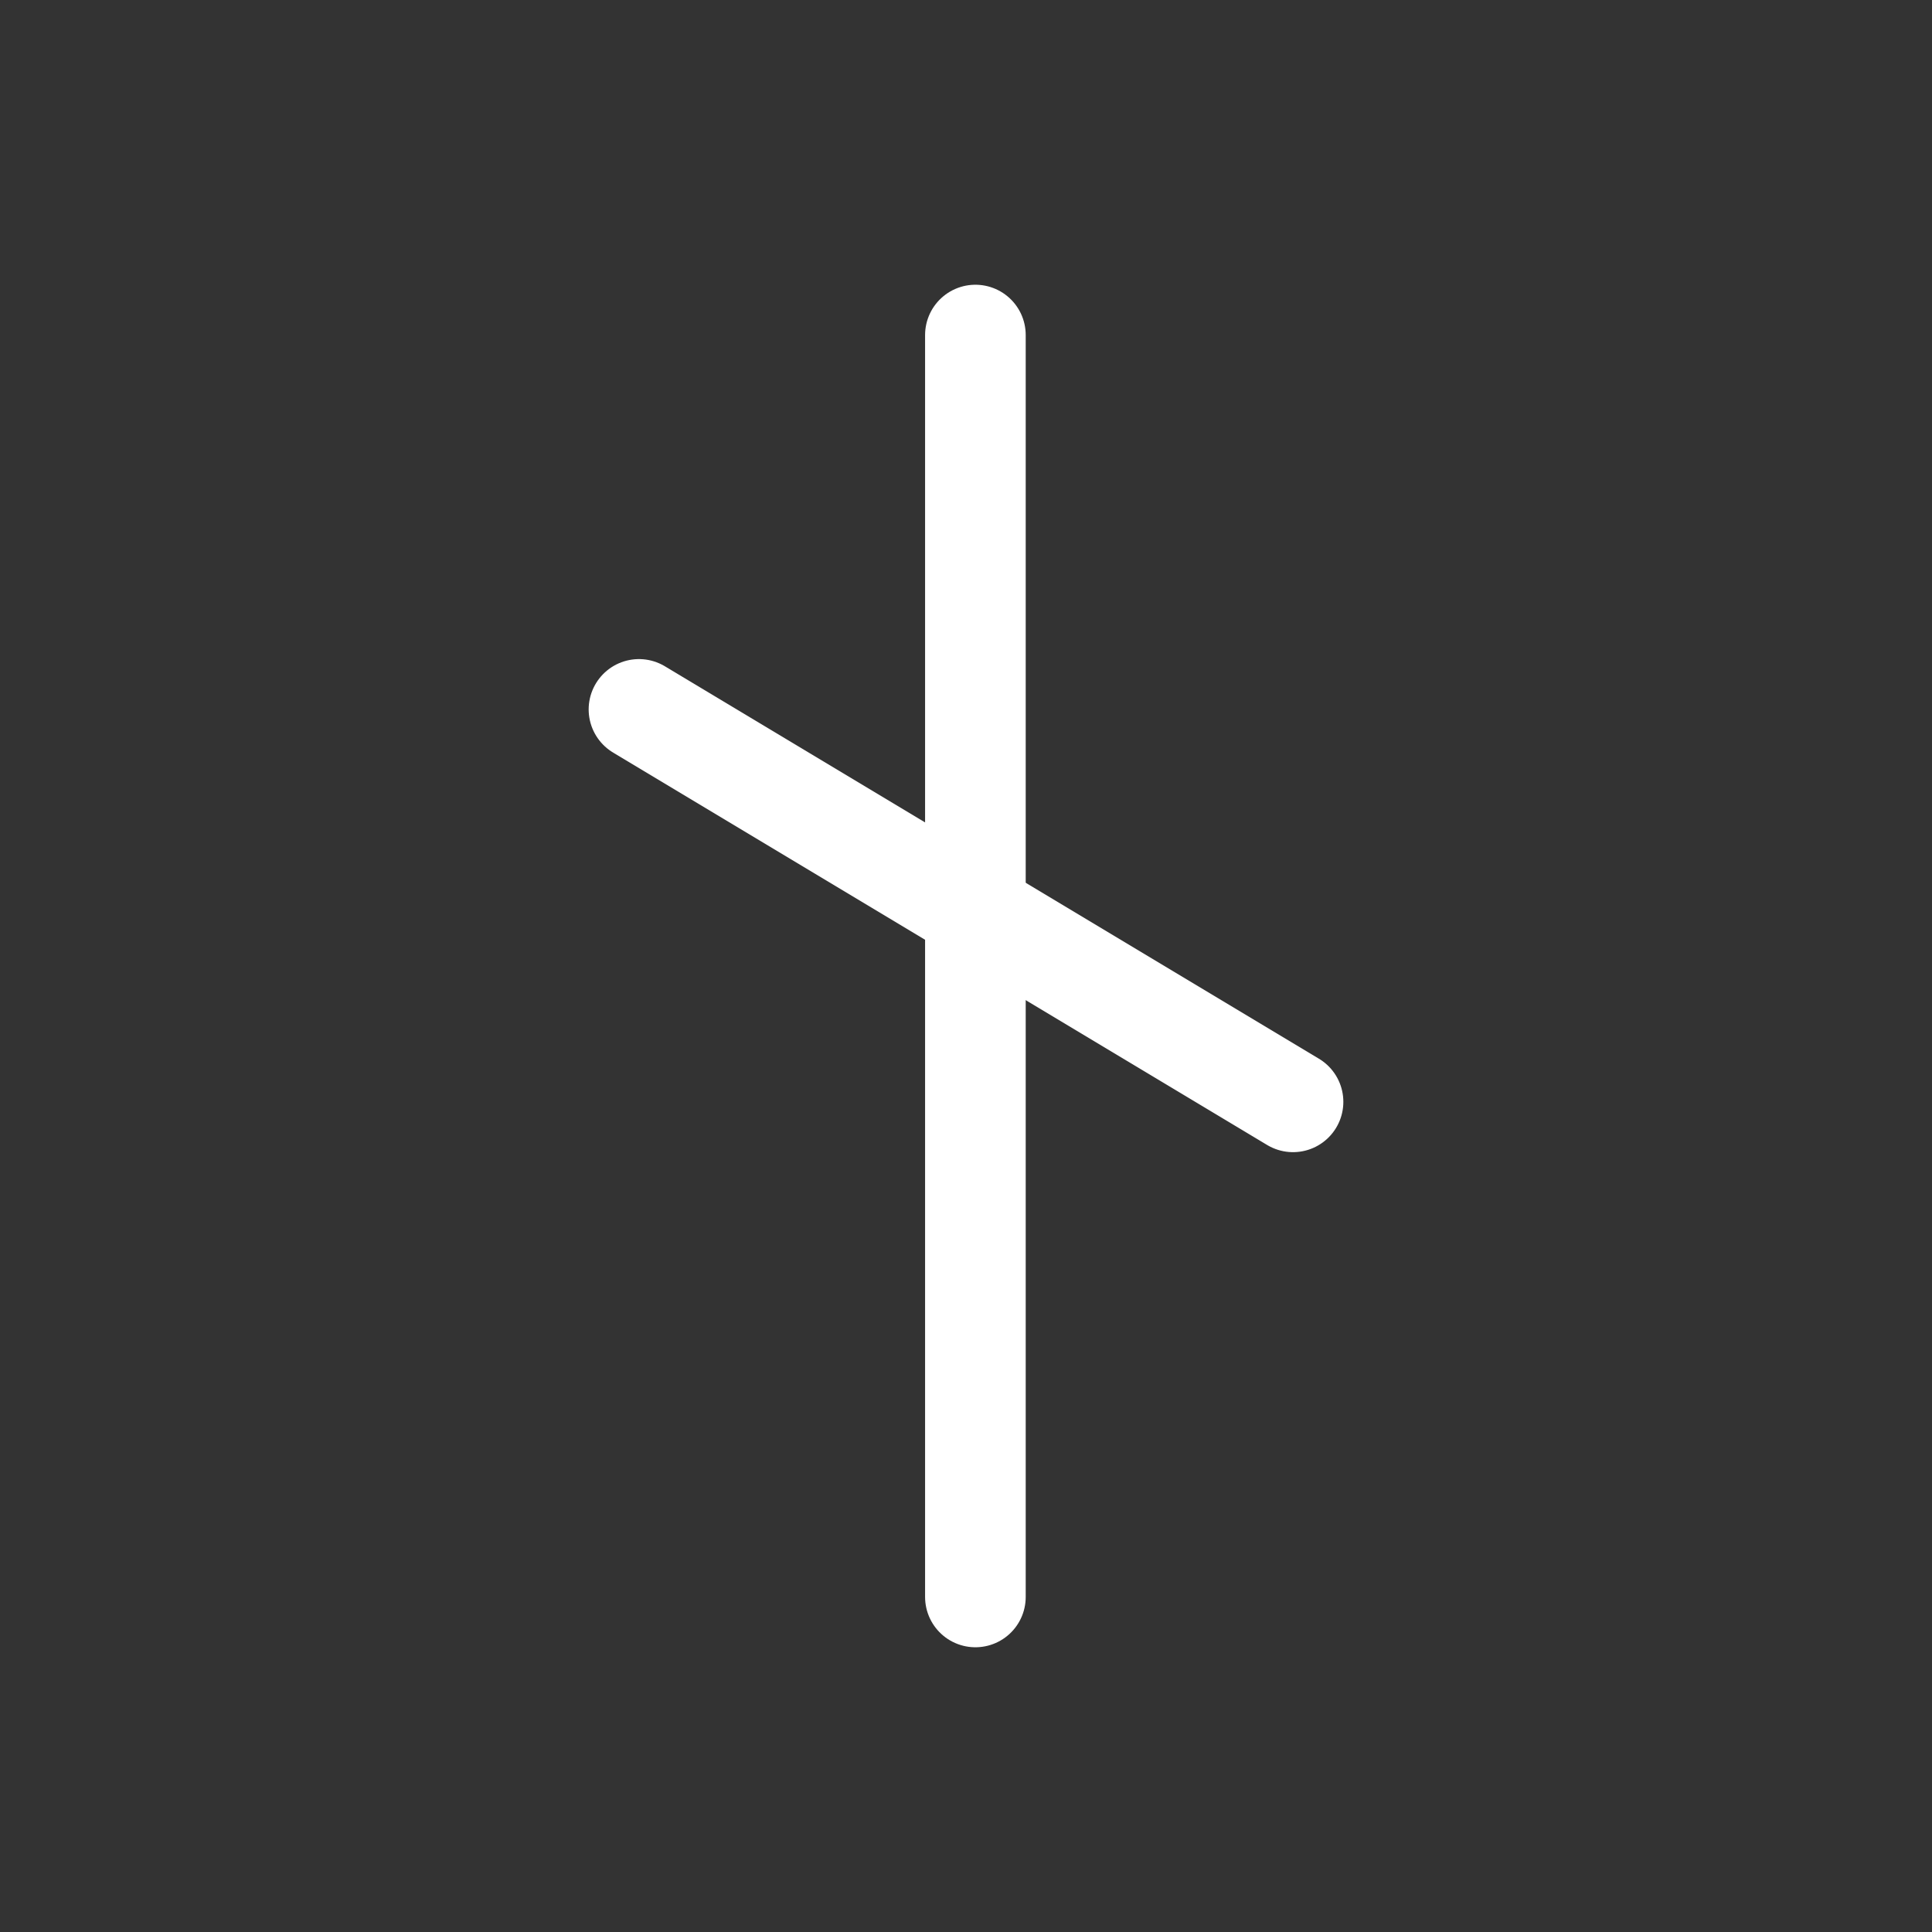 <svg xmlns="http://www.w3.org/2000/svg" width="192" height="192" viewBox="0 0 192 192">
  <rect x="0" y="0" width="192" height="192" fill="#333333" stroke="none"/>
  <g id="Group_1" data-name="Group 1" transform="translate(-150 -59)">
    <g id="Ellipse_6" data-name="Ellipse 6" transform="translate(150 59)" fill="none" stroke="none" stroke-width="0">
      <circle cx="96" cy="96" r="96" stroke="none"/>
      <circle cx="96" cy="96" r="95.5" fill="none"/>
    </g>
    <g id="Group_2" data-name="Group 2" transform="translate(-18.679 -29.203)">
      <line id="Line_4" data-name="Line 4" y2="125.406" transform="translate(265.613 121.5)" fill="none" stroke="#fff" stroke-linecap="round" stroke-width="10"/>
      <line id="Line_5" data-name="Line 5" x2="65" y2="39" transform="translate(232.179 158.703)" fill="none" stroke="#fff" stroke-linecap="round" stroke-width="10"/>
    </g>
  </g>
</svg>
